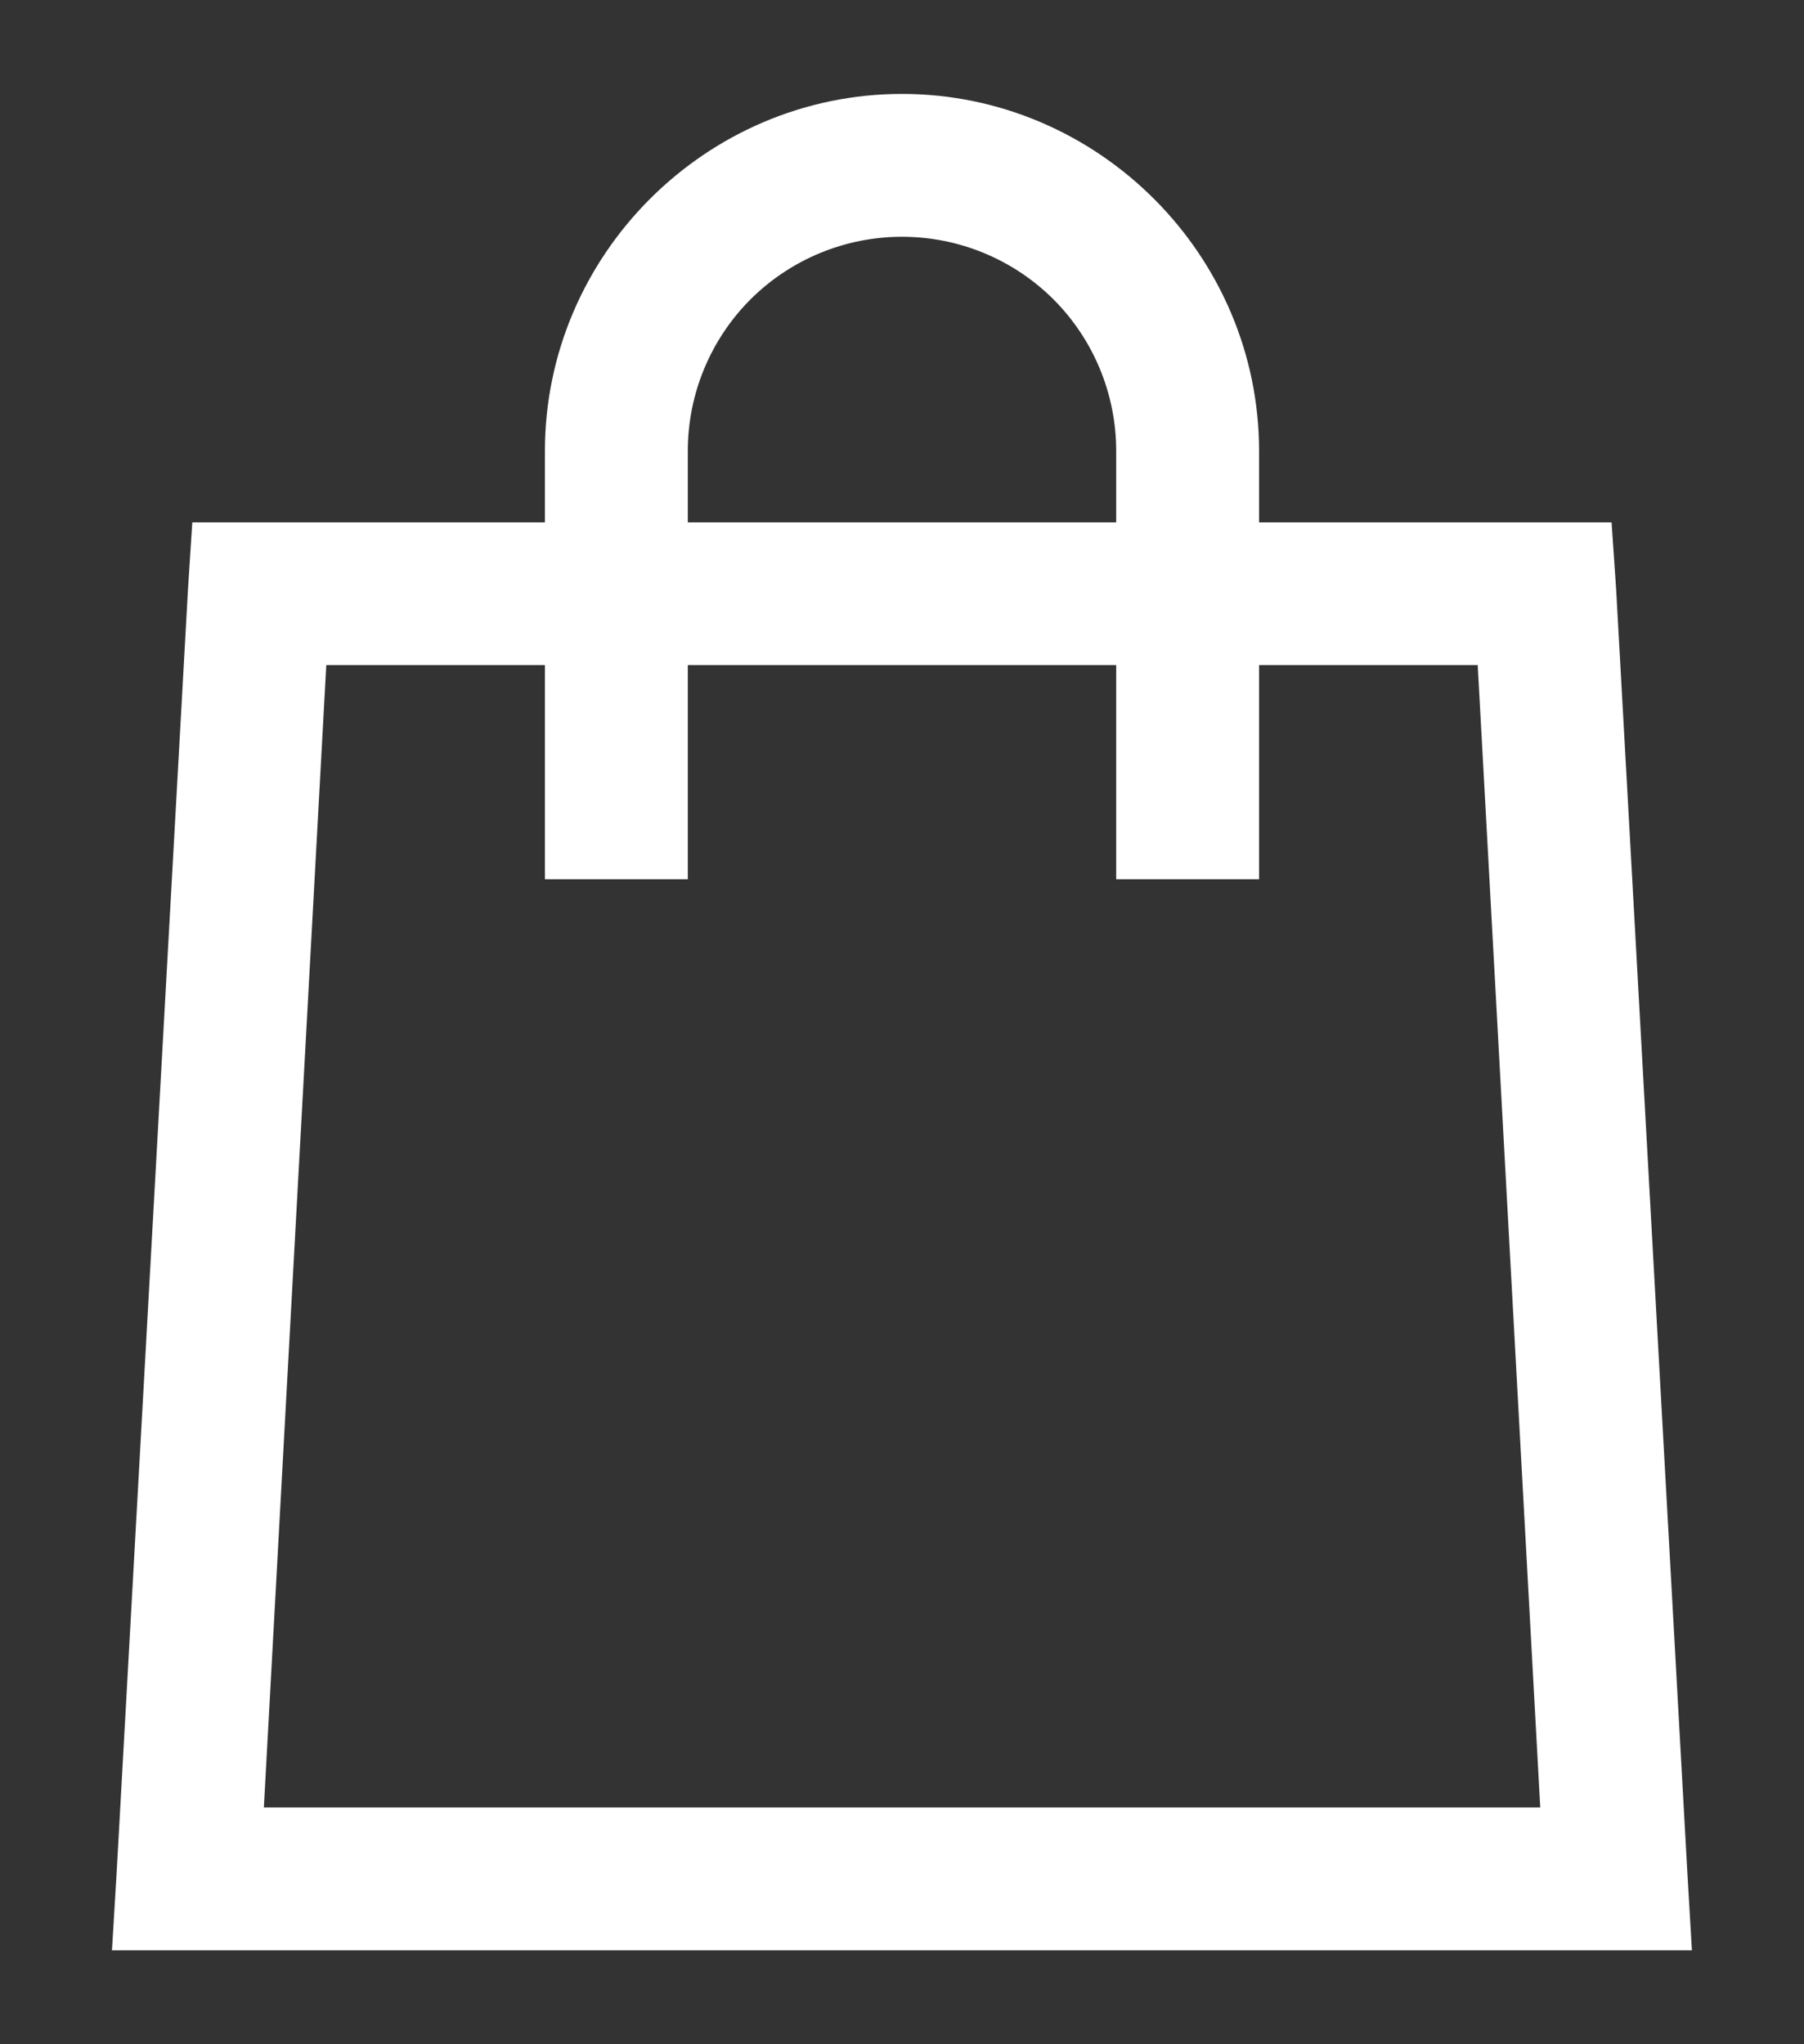 <svg width="15" height="17" viewBox="0 0 15 17" fill="none" xmlns="http://www.w3.org/2000/svg">
<rect x="0" y="0" width="15" height="17" fill="#333333" stroke="none"/>
<path d="M7.5 0.781C5.87 0.781 4.531 2.12 4.531 3.75V4.344H1.599L1.563 4.901L0.969 15.588L0.931 16.219H14.068L14.031 15.588L13.438 4.9L13.4 4.344H10.469V3.75C10.469 2.12 9.13 0.781 7.5 0.781ZM7.5 1.969C7.972 1.969 8.425 2.156 8.76 2.49C9.094 2.825 9.281 3.278 9.281 3.75V4.344H5.719V3.75C5.719 3.278 5.906 2.825 6.24 2.49C6.575 2.156 7.028 1.969 7.5 1.969ZM2.713 5.531H4.531V7.312H5.719V5.531H9.281V7.312H10.469V5.531H12.287L12.807 15.031H2.194L2.713 5.531Z" fill="white"/>
</svg>
